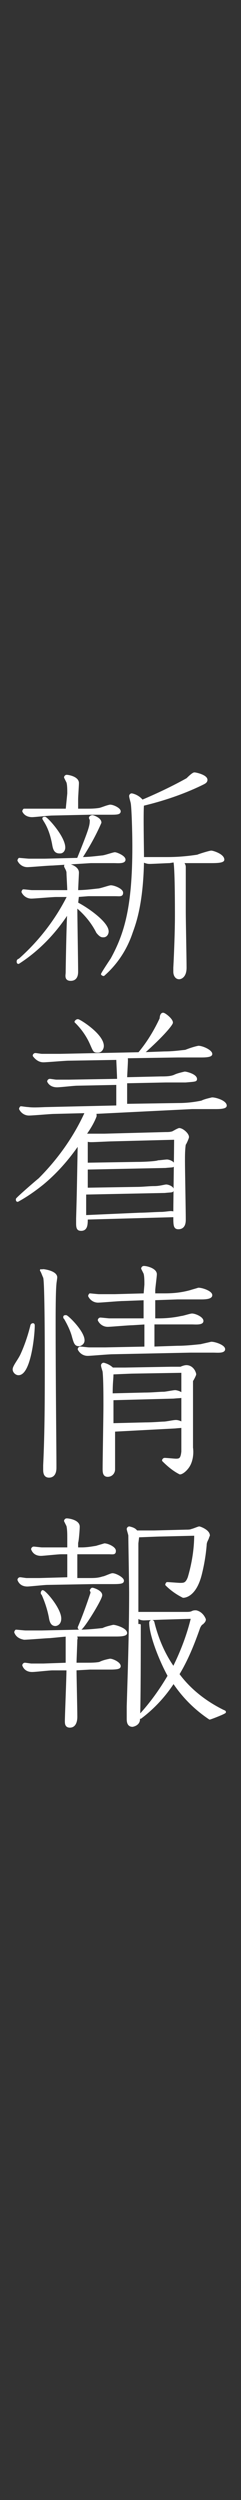 <?xml version="1.0" encoding="utf-8"?>
<!-- Generator: Adobe Illustrator 25.1.0, SVG Export Plug-In . SVG Version: 6.00 Build 0)  -->
<svg version="1.1" id="レイヤー_1" xmlns="http://www.w3.org/2000/svg" xmlns:xlink="http://www.w3.org/1999/xlink" x="0px"
	 y="0px" viewBox="0 0 30 310" style="enable-background:new 0 0 30 310;" xml:space="preserve">
<rect x="0" y="0" width="30" height="310" fill="#333333" stroke="none"/>
<style type="text/css">
	.st0{fill:#FFFFFF;stroke:#FFFFFF;stroke-width:0.25;stroke-linecap:round;stroke-linejoin:round;}
</style>
<g id="レイヤー_2_1_">
	<g id="txt">
		<path class="st0" d="M9.6,112c1.2,0.6,3.8,2.4,3.8,3.5c0,0.3-0.2,0.6-0.5,0.6c0,0,0,0-0.1,0c-0.1,0-0.3,0-0.7-0.5
			c-0.6-1.2-1.5-2.3-2.6-3.2c0,1.3,0.1,6.9,0.1,8.1c0,0.4-0.1,1-0.8,1s-0.5-0.6-0.5-0.9s0.1-6.3,0.2-7.5c-1.6,2.5-3.7,4.7-6.2,6.3
			c-0.1,0-0.1-0.1-0.1-0.2c0-0.1,0.1-0.2,0.2-0.2c2.5-2.2,4.6-4.9,6.1-7.9H7c-0.5,0-2.7,0.2-3.1,0.2c-0.5,0-0.9-0.3-1.1-0.7
			c0-0.1,0.1-0.2,0.1-0.2c0,0,0,0,0,0c0.2,0,0.9,0.1,1.1,0.1c0.5,0,1,0,2,0h2.5c0-0.4-0.1-2-0.1-2.3s-0.3-0.7-0.3-0.8
			c0-0.1,0.1-0.2,0.2-0.2l0,0c0.3,0,1.4,0.3,1.4,1c0,0.2-0.1,2-0.1,2.3c0.9,0,1.7-0.1,2.6-0.2c0.3,0,1.4-0.4,1.6-0.4
			c0.4,0,1.4,0.4,1.4,0.8s-0.3,0.3-0.9,0.3h-3.3l-1.3,0.1L9.6,112z M6.5,107.2c-0.5,0-2.7,0.2-3.1,0.2c-0.5,0-0.9-0.3-1.1-0.7
			c0-0.1,0.1-0.2,0.1-0.2s1.1,0.1,1.2,0.1c0.3,0,1,0,2,0l4.1-0.1c1.5-3.7,1.6-4.1,1.6-4.8c0-0.1-0.1-0.2-0.1-0.3s0.2-0.2,0.3-0.2
			s1,0.3,1,0.8c-0.7,1.6-1.5,3-2.4,4.4c0.9,0,1.7-0.1,2.6-0.2c0.3,0,1.4-0.4,1.6-0.4s1.2,0.4,1.2,0.8c0,0.4-0.9,0.3-1.3,0.3
			c-0.9,0-2.1,0-2.9,0L6.5,107.2z M8.5,98.4c0-0.5,0-1-0.1-1.4c-0.1-0.2-0.2-0.4-0.3-0.6c0-0.1,0.1-0.2,0.2-0.2c0,0,0,0,0,0
			c0.2,0,1.4,0.2,1.4,0.9c0,0.3-0.1,1.7-0.1,2v1.3h1.1c0.6,0,1.1,0,1.7-0.1c0.4-0.1,0.8-0.3,1.3-0.4c0.4,0,1.2,0.4,1.2,0.7
			c0,0.3-0.4,0.3-1.3,0.3s-1.7,0-2.5,0l-4.6,0.1c-0.4,0-2.2,0.2-2.5,0.2c-0.5,0-0.9-0.2-1.1-0.6c0-0.1,0.1-0.2,0.1-0.2c0,0,0,0,0,0
			h0.6c0.2,0,0.9,0,1.8,0h2.9L8.5,98.4z M8,105.1c0,0.3-0.2,0.6-0.5,0.6c0,0,0,0-0.1,0c-0.6,0-0.7-0.5-0.8-1.1c-0.2-1-0.5-2-1.1-2.9
			c0-0.1-0.1-0.1-0.1-0.2c0-0.1,0.1-0.1,0.2-0.1c0,0,0,0,0,0C5.9,101.5,8,103.8,8,105.1z M21.1,106.9c-0.3,0-2.1,0.1-2.5,0.1
			c-0.3,0-0.5-0.1-0.8-0.2c-0.1,5.3-1,7.7-1.4,8.8c-0.7,2.1-1.9,3.9-3.5,5.3c-0.1,0-0.2-0.1-0.2-0.1c0-0.1,1-1.6,1.2-1.9
			c1.7-3.1,2.7-6.4,2.7-13.9c0-2-0.1-4.9-0.2-5.4c0-0.1-0.2-0.7-0.2-0.9c0-0.1,0.1-0.2,0.2-0.2c0.5,0.1,1,0.4,1.3,0.8
			c1.9-0.8,3.8-1.7,5.6-2.7c0.1-0.1,0.7-0.7,0.9-0.7s1.5,0.3,1.5,0.8c0,0.3-0.3,0.4-0.7,0.6c-2.3,1.1-4.7,1.9-7.2,2.5
			c-0.1,0.9,0,5.5,0,6.6c0.5,0,1.6,0,2.2,0h0.8c1.3,0,2.5-0.1,3.8-0.3c0.2-0.1,1.5-0.5,1.7-0.5s1.5,0.4,1.5,1c0,0.3-1,0.3-1.5,0.3
			h-3.6c0.2,0.2,0.3,0.4,0.3,0.6c0,0.1,0,0.7,0,0.8c0,1.3,0,3.6,0,4.8c0,1,0.1,5.8,0.1,6.9s-0.6,1.3-0.8,1.3c-0.4,0-0.6-0.4-0.6-0.8
			c0-0.1,0-0.3,0-0.5c0.1-1.9,0.2-4.6,0.2-6.4c0-1.2,0-6.2-0.2-6.8L21.1,106.9z"/>
		<path class="st0" d="M11.8,138c0.1,0.1,0.1,0.2,0.1,0.4c-0.3,0.8-0.8,1.6-1.3,2.3c0.6,0,1.8,0,2.4,0l7.6-0.2c0.3,0,0.6,0,0.9-0.1
			c0.2-0.1,0.5-0.3,0.8-0.4c0.4,0,1.1,0.6,1.1,1c0,0.1-0.3,0.8-0.4,0.9c-0.1,0.7-0.1,1.4-0.1,2.1c0,1,0.1,6.1,0.1,7.2
			c0,0.3,0,1.1-0.8,1.1c-0.5,0-0.5-0.4-0.5-1.5l-10.9,0.3c0,0.7,0,1.4-0.7,1.4c-0.4,0-0.5-0.2-0.5-0.8c0,0,0-0.2,0-0.6
			c0.1-3.4,0.1-3.9,0.2-9.3c-1.3,1.9-2.8,3.6-4.5,5c-1,0.8-2,1.5-3.1,2.1c-0.1,0-0.1-0.1-0.1-0.2c0-0.1,2.3-2.1,2.8-2.5
			c2.4-2.4,4.4-5.2,5.8-8.3l-4,0.1c-0.4,0-2.6,0.2-3.1,0.2c-0.5,0-0.9-0.3-1.1-0.7c0-0.1,0.1-0.2,0.1-0.2c0.1,0,0.7,0.1,0.9,0.1
			c0.7,0.1,1.9,0,2.3,0l8.8-0.2v-2.8l-5,0.1c-0.4,0-2.1,0.2-2.5,0.2c-0.5,0-0.9-0.2-1.1-0.6c0-0.1,0.1-0.2,0.2-0.2
			c0.1,0,0.7,0.1,0.8,0.1c0.4,0,1.1,0,1.6,0l6.1-0.1c0-0.5-0.1-2.3-0.1-2.6l-6.1,0.1c-0.4,0-2.7,0.2-3.1,0.2c-0.5,0-0.9-0.3-1.2-0.7
			c0-0.1,0.1-0.2,0.2-0.2c0.1,0,0.7,0.1,0.8,0.1c0.7,0,1.7,0,2.3,0l9.8-0.2c1.1-1.3,2-2.8,2.7-4.3c0-0.3,0.1-0.6,0.3-0.6
			s1.1,0.7,1.1,1.1c0,0.2-1,1.5-3.6,3.8l2.7-0.1c0.9,0,1.7-0.1,2.6-0.2c0.5-0.2,1.1-0.4,1.6-0.5c0.5,0,1.6,0.5,1.6,0.9
			c0,0.3-0.9,0.3-1.3,0.3h-2.9l-6.4,0.1c0.1,0.1,0.1,0.2,0.1,0.4c0,0.3-0.1,1.9-0.1,2.2l4.3-0.1c0.6,0,1.2,0,1.7-0.2
			c0.4-0.2,0.9-0.3,1.3-0.4c0.2,0,1.4,0.3,1.4,0.8c0,0.2-0.1,0.2-1.3,0.3h-2.5l-4.9,0.1v2.8l6.5-0.1c1,0,1.9-0.1,2.9-0.3
			c0.4-0.2,0.9-0.3,1.3-0.4c0.5,0,1.7,0.4,1.7,0.9c0,0.3-0.9,0.3-1.3,0.3c-0.9,0-2,0-2.9,0L11.8,138z M9.7,126.5
			c0.2,0,3.1,1.8,3.1,3.2c0,0.3-0.2,0.7-0.6,0.7c0,0,0,0-0.1,0c-0.4,0-0.4-0.1-0.8-1c-0.4-0.9-1-1.8-1.8-2.6c0,0-0.1-0.1-0.1-0.1
			S9.5,126.5,9.7,126.5z M17.4,150.5c0.7,0,2.1-0.1,2.7-0.1c0.3,0,1-0.1,1.1-0.1c0.2,0,0.3,0,0.5,0.1c0-1.4,0.1-7.9,0.1-9.2
			l-7.8,0.2c-0.4,0-2.2,0.1-2.6,0.1c-0.2,0-0.4,0-0.6-0.1c0,0.6,0,2.3,0,2.9l6.2-0.1c1.2,0,2.5-0.1,2.7-0.2c0.2,0,0.9-0.1,1.1-0.1
			s0.8,0.2,0.8,0.5s-0.1,0.2-1,0.3l-9.8,0.2v2.5l6.2-0.1c0.8,0,1.5-0.1,2.2-0.1s1.3-0.2,1.5-0.2s0.8,0.2,0.8,0.5
			c0,0.3-0.1,0.2-1,0.3l-9.9,0.2c0,0.9,0,2.4,0,2.8L17.4,150.5z"/>
		<path class="st0" d="M4.2,164.4c0,1.2-0.5,6-1.9,6c-0.3,0-0.6-0.3-0.6-0.6c0,0,0,0,0,0c0-0.4,0.7-1.2,1-1.9
			c0.5-1.1,0.9-2.3,1.2-3.5c0-0.1,0.1-0.2,0.2-0.2S4.2,164.3,4.2,164.4z M5.4,157.5c0.1,0,1.6,0.2,1.6,0.9c0,0.1-0.1,0.7-0.1,0.8
			c-0.1,1-0.1,3.8-0.1,5c0,6.9,0.1,15.5,0.1,17.4c0,0.1,0,0.4,0,0.4c0,0.2,0,1.1-0.8,1.1c-0.6,0-0.6-0.6-0.6-0.9c0-0.1,0-0.3,0-0.5
			c0.2-4.2,0.2-8.4,0.2-12.6c0-1.4,0-10.1-0.2-10.7c-0.1-0.2-0.2-0.5-0.3-0.7c0-0.1-0.1-0.1-0.1-0.2C5.1,157.6,5.2,157.5,5.4,157.5
			C5.4,157.5,5.4,157.5,5.4,157.5z M10.4,166.2c0,0.3-0.2,0.5-0.5,0.6c0,0,0,0-0.1,0c-0.4,0-0.5-0.3-0.7-1c-0.2-0.8-0.6-1.6-1-2.3
			c-0.1-0.1-0.1-0.1-0.1-0.2c0-0.1,0.1-0.1,0.2-0.1C8.3,163.1,10.4,165.1,10.4,166.2z M18.1,159.3c0-0.5,0-1-0.1-1.4
			c-0.1-0.2-0.2-0.4-0.3-0.6c0-0.1,0.1-0.2,0.2-0.2c0.4,0,1.5,0.3,1.5,0.9c0,0.3-0.2,1.7-0.2,2v0.5h1.3c1.1,0,2.1-0.1,3.2-0.4
			c0.3-0.1,0.7-0.2,1-0.3c0.5,0,1.6,0.4,1.6,0.8s-0.9,0.4-1.3,0.4h-2.9l-2.9,0.1v2.5h0.6c0.9,0,1.9-0.1,2.8-0.3
			c0.2,0,1.1-0.3,1.3-0.3c0.4,0,1.3,0.4,1.3,0.8c0,0.4-0.9,0.3-1.3,0.3H21h-1.9v3l3-0.1c1,0,1.9-0.1,2.9-0.2
			c0.4-0.1,0.9-0.2,1.3-0.3c0.5,0,1.6,0.4,1.6,0.8c0,0.4-0.9,0.3-1.3,0.3c-0.9,0-2,0-2.9,0l-9.7,0.2c-0.5,0-2.7,0.2-3.1,0.2
			c-0.5,0-0.9-0.3-1.1-0.7c0-0.1,0.1-0.2,0.2-0.2c0.2,0,0.9,0.1,1.1,0.1c0.7,0,1.5,0,2,0l5-0.1v-3l-1.6,0.1c-0.5,0-2.7,0.2-3.1,0.2
			c-0.5,0-0.9-0.3-1.1-0.7c0-0.1,0.1-0.2,0.2-0.2c0.1,0,1,0.1,1.1,0.1c0.7,0,1.8,0,2,0H18v-2.5l-2.7,0.1c-0.5,0-2.7,0.2-3.1,0.2
			c-0.5,0-0.9-0.3-1.1-0.7c0-0.1,0.1-0.2,0.1-0.2s1,0.1,1.1,0.1c0.6,0,1.1,0,2,0l3.7-0.1L18.1,159.3z M14.2,177.4c0,0.7,0,4.8,0,4.8
			c0,0.4-0.3,0.8-0.8,0.8c-0.5,0-0.5-0.5-0.5-0.9c0-1.1,0.1-6.5,0.1-7.8s0-3.2-0.1-4.2c0-0.1-0.2-0.6-0.2-0.8c0-0.1,0.1-0.2,0.2-0.2
			c0.4,0.1,0.8,0.3,1.1,0.6h1.6l5.7-0.1c0.3,0,1.1,0,1.2,0c0.2-0.1,0.5-0.2,0.7-0.2c0.6,0,1,0.5,1.1,1c0,0.1-0.3,0.7-0.4,0.8
			c0,0.1,0,1.8,0,2.2c0,0.9,0,5.1,0,6.1c0.1,0.7,0,1.5-0.3,2.1c-0.3,0.6-0.9,1.1-1.2,1.1c-0.8-0.4-1.5-1-2.1-1.6
			c0-0.1,0.1-0.2,0.2-0.2c0.2,0,1.2,0.1,1.4,0.1c0.5,0,0.7-0.1,0.8-1c0-0.5,0-9.1,0-9.9l-6.1,0.1c-0.4,0-2.4,0.1-2.6,0.1
			c0,0.8-0.1,1-0.1,2.6l4.1-0.1c1,0,1.8-0.1,2.4-0.1c0.2,0,1.2-0.2,1.4-0.2s0.9,0.2,0.9,0.5s-0.1,0.2-1.1,0.3l-7.6,0.2v3.1l4.1-0.1
			c1,0,2-0.1,2.3-0.1s1.2-0.2,1.5-0.2s0.9,0.2,0.9,0.5s-0.1,0.2-1,0.3L14.2,177.4z"/>
		<path class="st0" d="M9.3,202.8c0.2,0.1,0.3,0.3,0.2,0.5c0,0.4-0.1,2.5-0.1,3h1.3c0.6,0,1.2,0,1.7-0.1c0.4-0.2,0.8-0.3,1.3-0.4
			c0.3,0,1.2,0.4,1.2,0.8c0,0.2-0.2,0.3-1.2,0.3c-0.8,0-1.7,0-2.5,0L9.4,207c0,0.8,0.1,4.9,0.1,5.9c0,0.4-0.1,1.2-0.8,1.2
			c-0.5,0-0.5-0.4-0.5-0.7c0-0.6,0.2-5.4,0.2-6.4H6.5c-0.4,0-2.1,0.2-2.5,0.2c-0.5,0-0.9-0.2-1.1-0.7c0-0.1,0.1-0.2,0.2-0.2
			c0.1,0,0.7,0.1,0.8,0.1h1.5l2.9-0.1c0-1.5,0-1.6,0-2c0-0.7,0-0.8,0-1.5L6.2,203c-0.4,0-2.7,0.2-3.2,0.2c-0.5-0.1-0.9-0.3-1.1-0.8
			c0-0.1,0.1-0.2,0.1-0.2c0,0,0,0,0,0c0.1,0,1,0.1,1.2,0.1c0.6,0,1.7,0,2,0l4.7-0.1c1,0,1.9-0.1,2.9-0.2c0.4-0.2,0.9-0.3,1.3-0.4
			c0.3,0,1.6,0.4,1.6,0.9c0,0.3-0.9,0.3-1.3,0.3h-2.9L9.3,202.8z M8.5,190.7c0-0.5,0-1-0.1-1.5c-0.1-0.2-0.2-0.4-0.3-0.6
			c0-0.1,0.1-0.2,0.2-0.2c0,0,0,0,0,0c0.3,0,1.5,0.2,1.5,0.9c0,0.3-0.1,1.7-0.2,2v0.7h0.6c0.6,0,1.2-0.1,1.8-0.2
			c0.3-0.1,0.7-0.2,1-0.3c0.4,0,1.3,0.4,1.3,0.8c0,0.4-0.2,0.3-0.8,0.3h-3h-1v3.2h1.6c0.6,0,1.1,0,1.7-0.2c0.2,0,1-0.4,1.2-0.4
			c0.4,0,1.3,0.5,1.3,0.8c0,0.2-0.1,0.3-1.2,0.3c-0.8,0-1.7,0-2.5,0l-5.7,0.1c-0.4,0-2.2,0.2-2.5,0.2c-0.5,0-0.9-0.2-1.1-0.7
			c0-0.1,0.1-0.2,0.2-0.2c0,0,0,0,0,0c0.1,0,0.7,0.1,0.8,0.1c0.4,0,1.4,0,1.6,0l3.6-0.1v-3.1H7.6c-0.4,0-2.2,0.2-2.5,0.2
			c-0.5,0-0.9-0.2-1.1-0.7c0-0.1,0.1-0.2,0.2-0.2c0,0,0,0,0,0c0.1,0,0.9,0.1,1,0.1h1.3h2L8.5,190.7z M5.3,197.3
			c0.3,0,2.2,2.2,2.2,3.4c0,0.7-0.5,0.8-0.6,0.8c-0.4,0-0.6-0.3-0.7-1c-0.2-1-0.5-1.9-0.9-2.8c-0.1-0.1-0.1-0.1-0.1-0.2
			S5.3,197.3,5.3,197.3z M11.5,197c0.1,0,1.1,0.3,1.1,0.8S10.3,202,10,202c-0.1,0-0.2-0.1-0.2-0.2c0.6-1.4,1.1-2.8,1.6-4.3
			c0-0.1-0.1-0.3-0.1-0.3S11.4,197,11.5,197z M17.4,201.5c0,1.8,0,10.3-0.1,11.7c0,0.4-0.3,0.7-0.8,0.8c-0.6,0-0.6-0.6-0.6-0.9
			c0-0.3,0-1.1,0-1.5c0.1-3.4,0.3-9,0.3-14.1c0-1-0.1-6.3-0.1-7.1c0-0.1-0.2-0.7-0.2-0.8c0-0.1,0.1-0.2,0.2-0.2c0,0,0,0,0,0
			c0.4,0.1,0.7,0.2,0.9,0.5c0.6,0,1.6,0,2.2,0l4-0.1c0.2,0,0.5,0,0.7-0.1c0.1,0,0.8-0.3,0.9-0.3s1.2,0.4,1.2,1
			c-0.1,0.2-0.1,0.3-0.2,0.5c-0.1,0.2-0.2,0.4-0.2,0.7c-0.1,1.2-0.3,2.4-0.6,3.6c-0.7,2.8-2.1,2.8-2.2,2.8c-0.8-0.4-1.5-0.9-2.1-1.5
			c0-0.1,0.1-0.2,0.1-0.2c0,0,0,0,0,0c0.2,0,1.4,0.1,1.6,0.1c0.5,0,0.8,0,1.1-0.8c0.5-1.7,0.8-3.5,0.8-5.3l-4.2,0.1
			c-0.5,0-2.6,0.1-2.9,0.1c0,0.1-0.1,0.8-0.1,0.9c0,0.8,0,7.2,0,8.6c0.6,0,2.2,0,2.4,0h3.7c0.2,0,0.5,0,0.7-0.1
			c0.2-0.1,0.3-0.1,0.5-0.1c0.5,0.1,0.9,0.5,1.1,1c0,0.2-0.1,0.3-0.3,0.5c-0.2,0.1-0.3,0.3-0.4,0.5c-0.7,2-1.5,4-2.6,5.8
			c1.4,1.9,3.3,3.4,5.5,4.5c0.2,0.1,0.3,0.1,0.3,0.2c0,0.1-1.8,0.8-1.9,0.8c-1.8-1.2-3.3-2.7-4.5-4.5c-1.1,1.7-2.5,3.2-4.1,4.4
			c0,0-0.2,0-0.2-0.1c0-0.1,0-0.1,0.1-0.2c1.4-1.5,2.6-3.2,3.6-4.9c-1-1.8-2.3-5-2.3-6.6c0-0.1,0.1-0.2,0.2-0.2s0.2,0.1,0.2,0.2
			c0.5,2,1.3,3.9,2.5,5.6c1-2,1.8-4.1,2.3-6.2l-3.4,0.1c-0.3,0-2.4,0.1-2.6,0.1c-0.3,0-0.6-0.1-0.8-0.3V201.5z"/>
	</g>
</g>
</svg>
